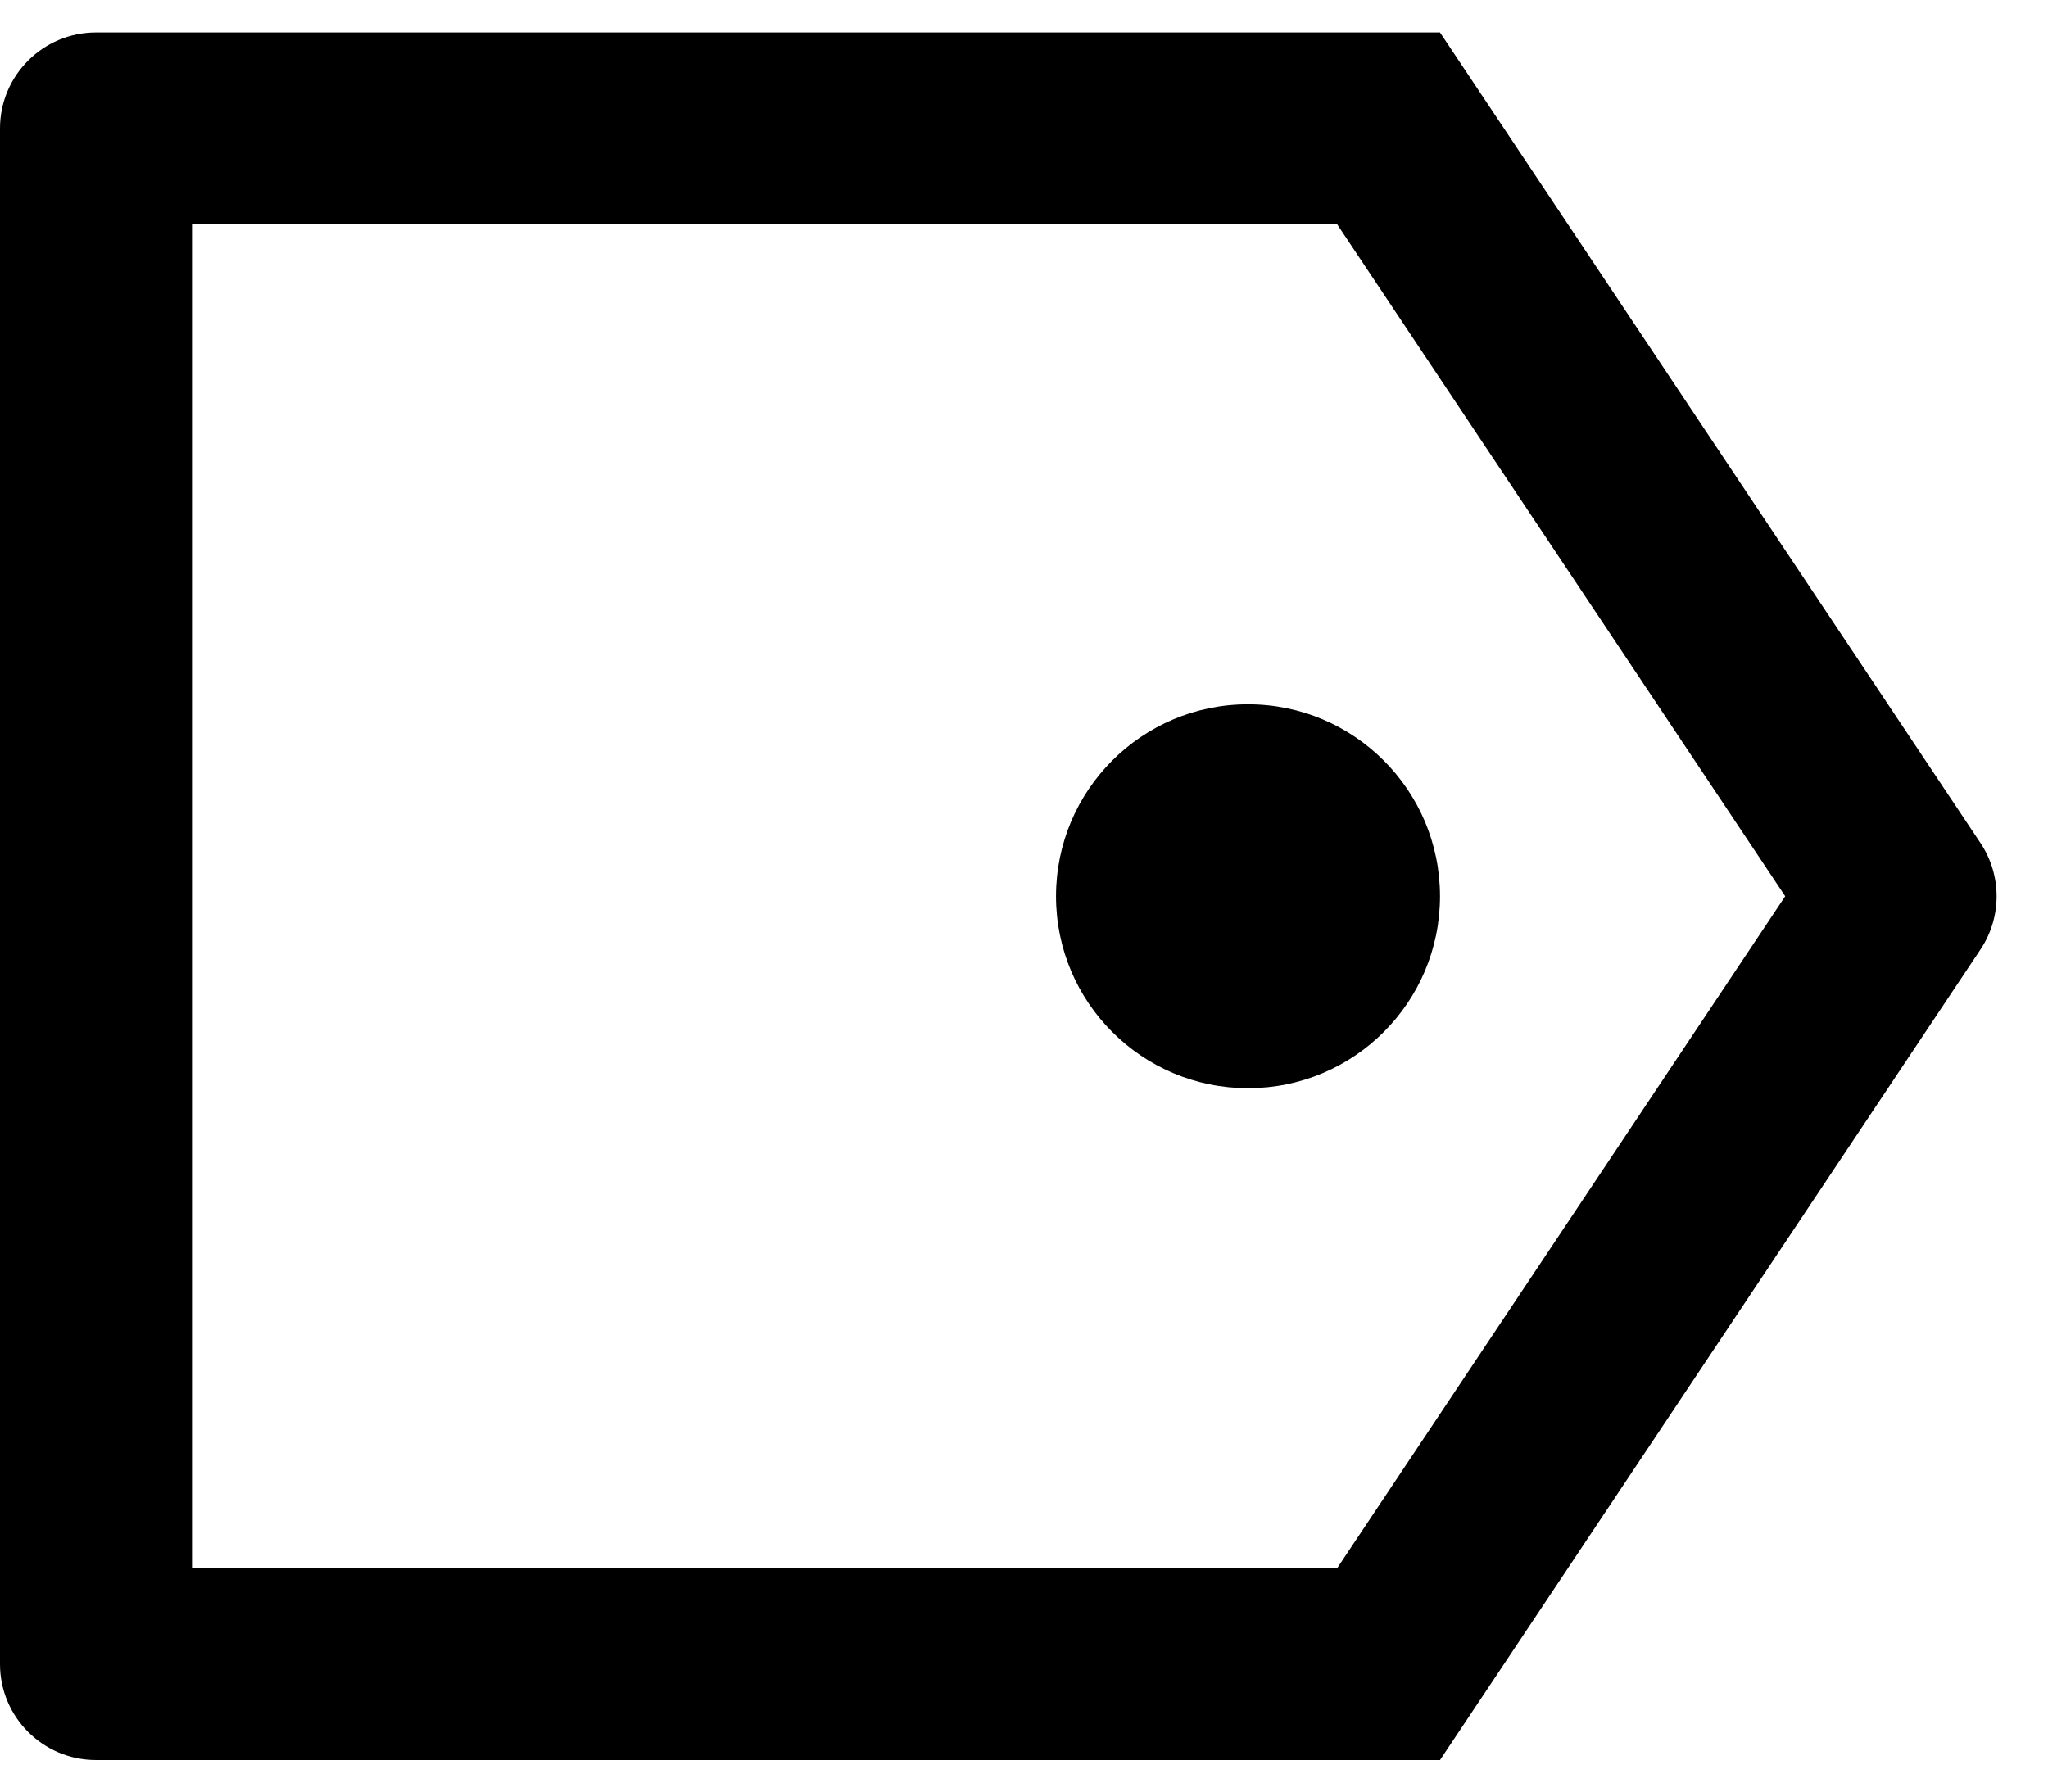 <svg width="32" height="28" viewBox="0 0 32 28" fill="none" xmlns="http://www.w3.org/2000/svg">
<path d="M22.5 0.507L30.945 13.175C31.281 13.679 31.281 14.336 30.945 14.839L22.5 27.507H1.5C0.672 27.507 -3.62127e-08 26.836 0 26.007L1.04907e-06 2.007C1.08529e-06 1.179 0.672 0.507 1.5 0.507L22.5 0.507ZM20.894 3.507L3 3.507L3 24.507H20.894L27.894 14.007L20.894 3.507ZM16.5 14.007C16.5 12.351 17.843 11.007 19.5 11.007C21.157 11.007 22.5 12.351 22.5 14.007C22.5 15.664 21.157 17.007 19.5 17.007C17.843 17.007 16.5 15.664 16.5 14.007Z" fill="currentColor"/>
</svg>

